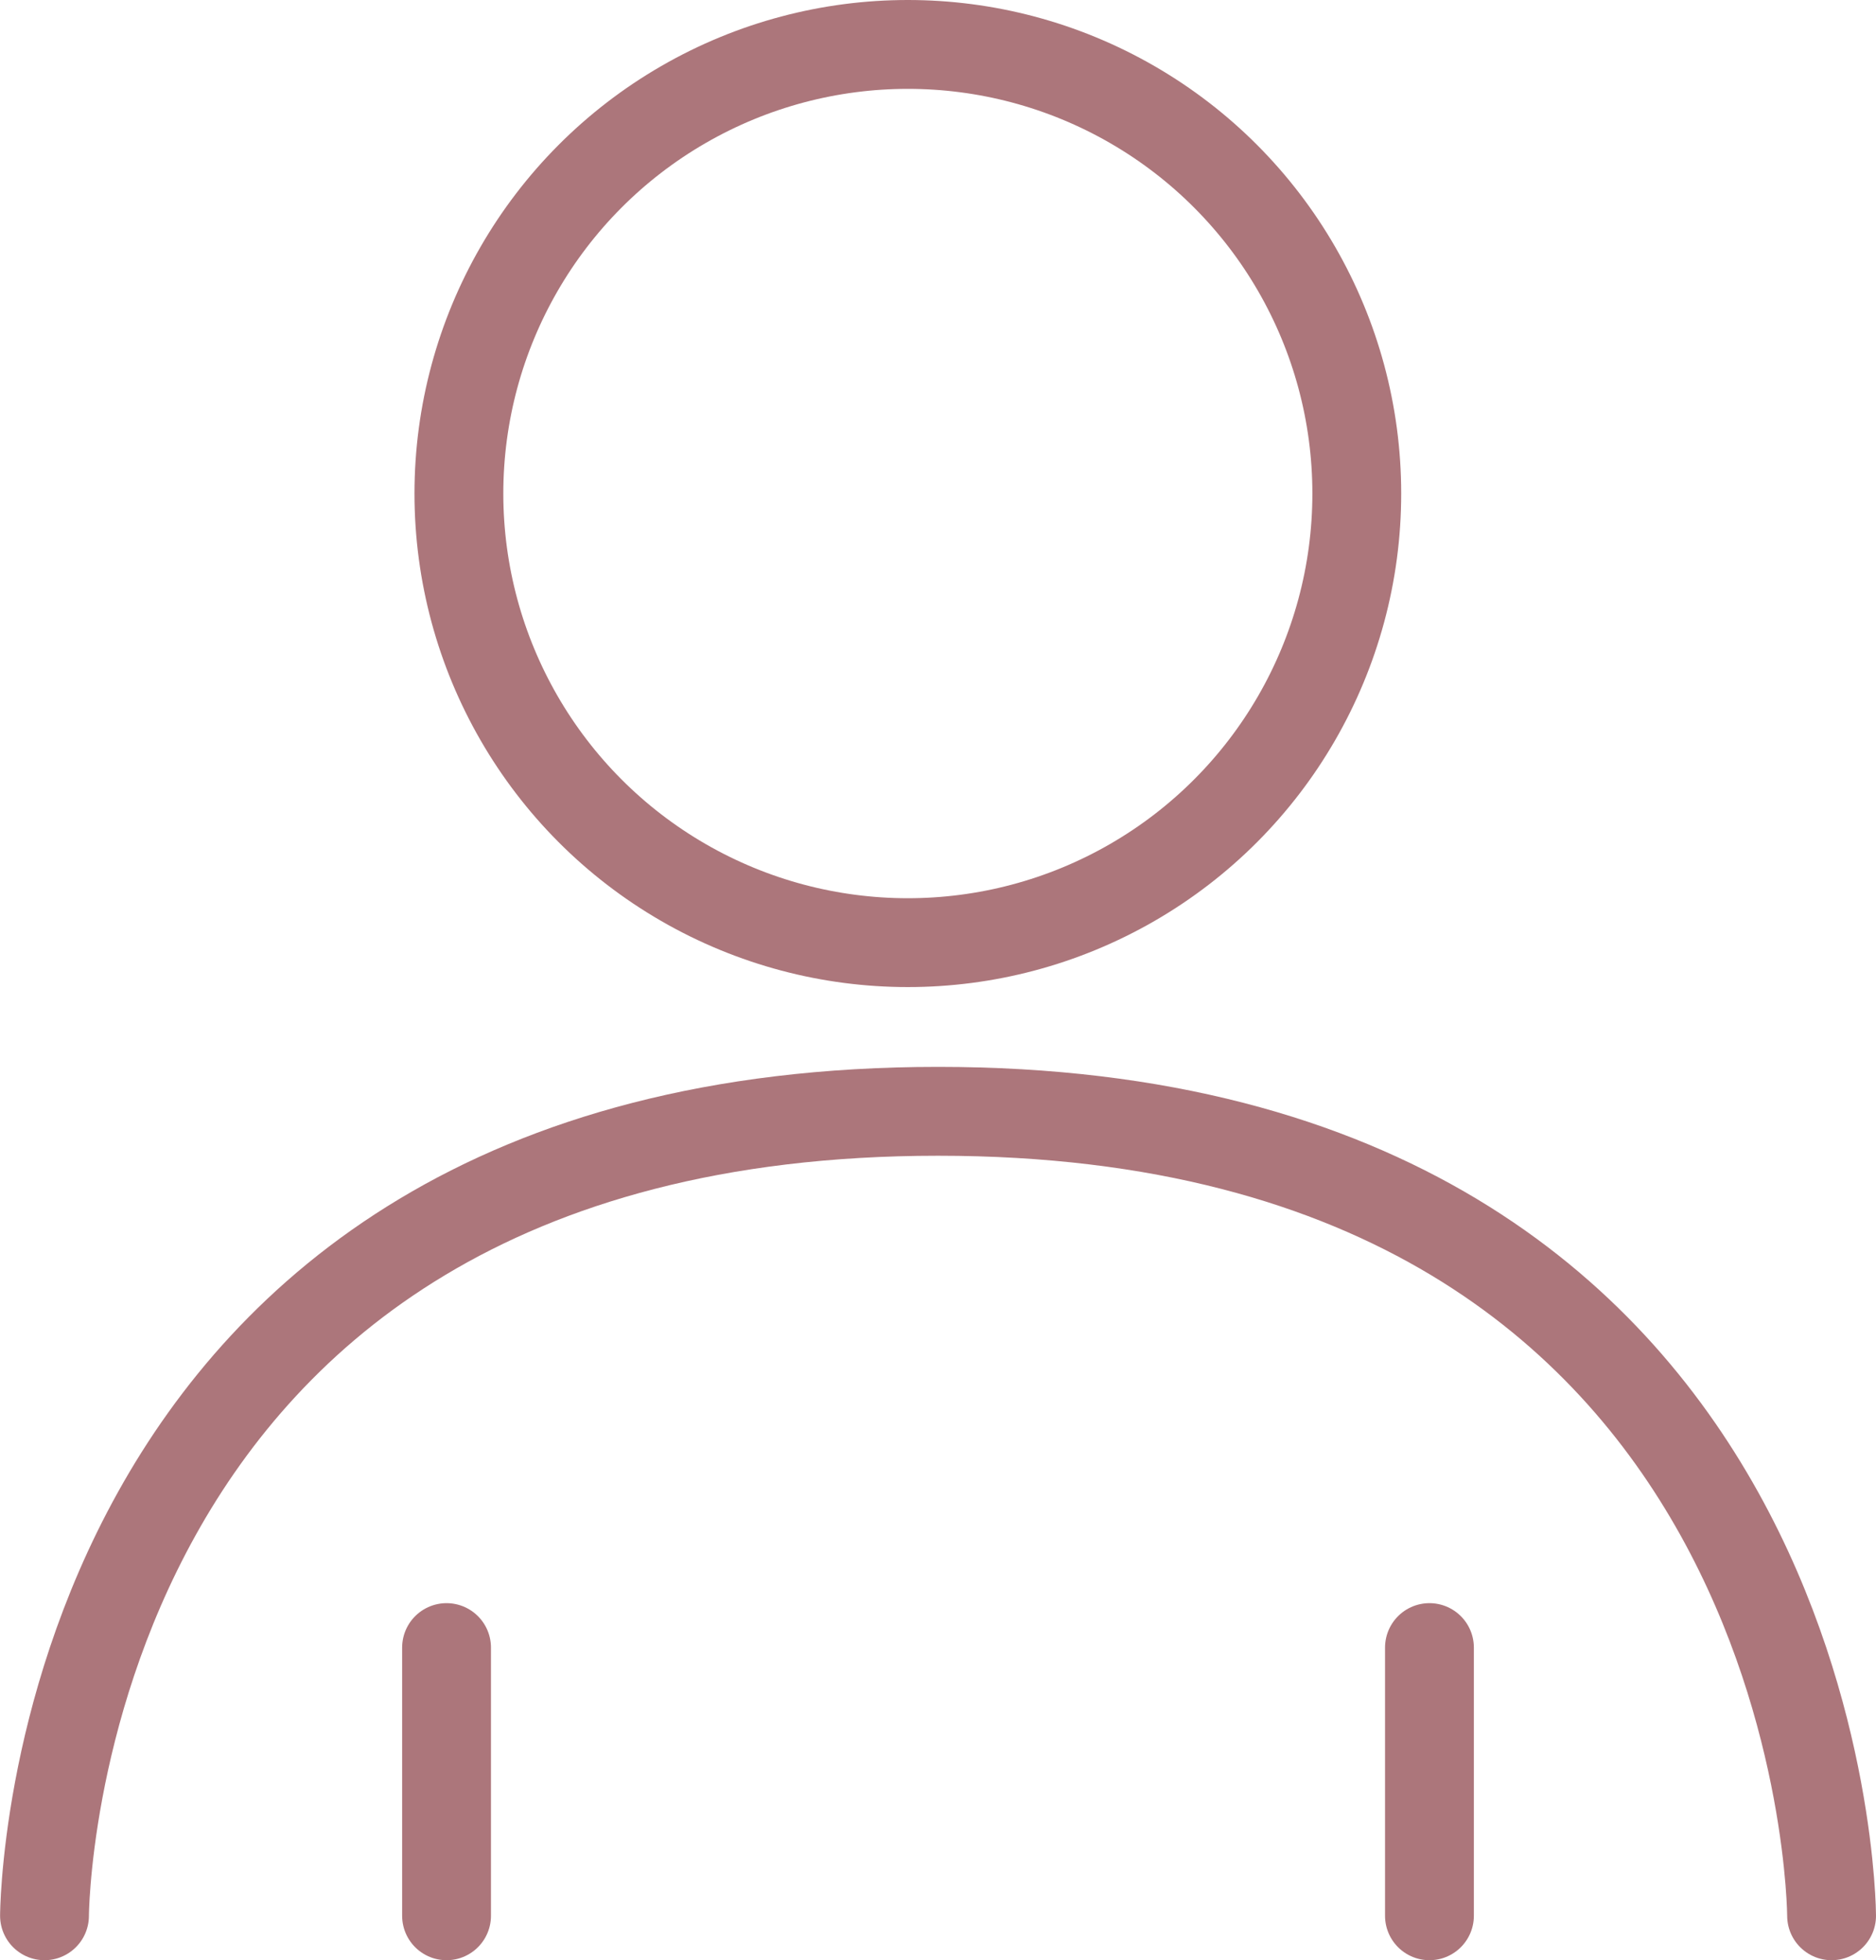<?xml version="1.0" encoding="UTF-8"?> <svg xmlns="http://www.w3.org/2000/svg" width="21.119" height="22.059" viewBox="0 0 21.119 22.059"><g transform="translate(0.501 0.5)"><ellipse cx="5.054" cy="5.054" rx="5.054" ry="5.054" transform="translate(4.665 0)" fill="none" stroke="#ac767b" stroke-width="1"></ellipse><path d="M16,42.053S16.02,33,26.059,33s10.059,9.053,10.059,9.053" transform="translate(-16 -20.994)" fill="none" stroke="#ac767b" stroke-linecap="round" stroke-width="1"></path><line y1="3.018" transform="translate(4.526 18.041)" fill="none" stroke="#ac767b" stroke-linecap="round" stroke-width="1"></line><line y1="3.018" transform="translate(15.591 18.041)" fill="none" stroke="#ac767b" stroke-linecap="round" stroke-width="1"></line></g></svg> 